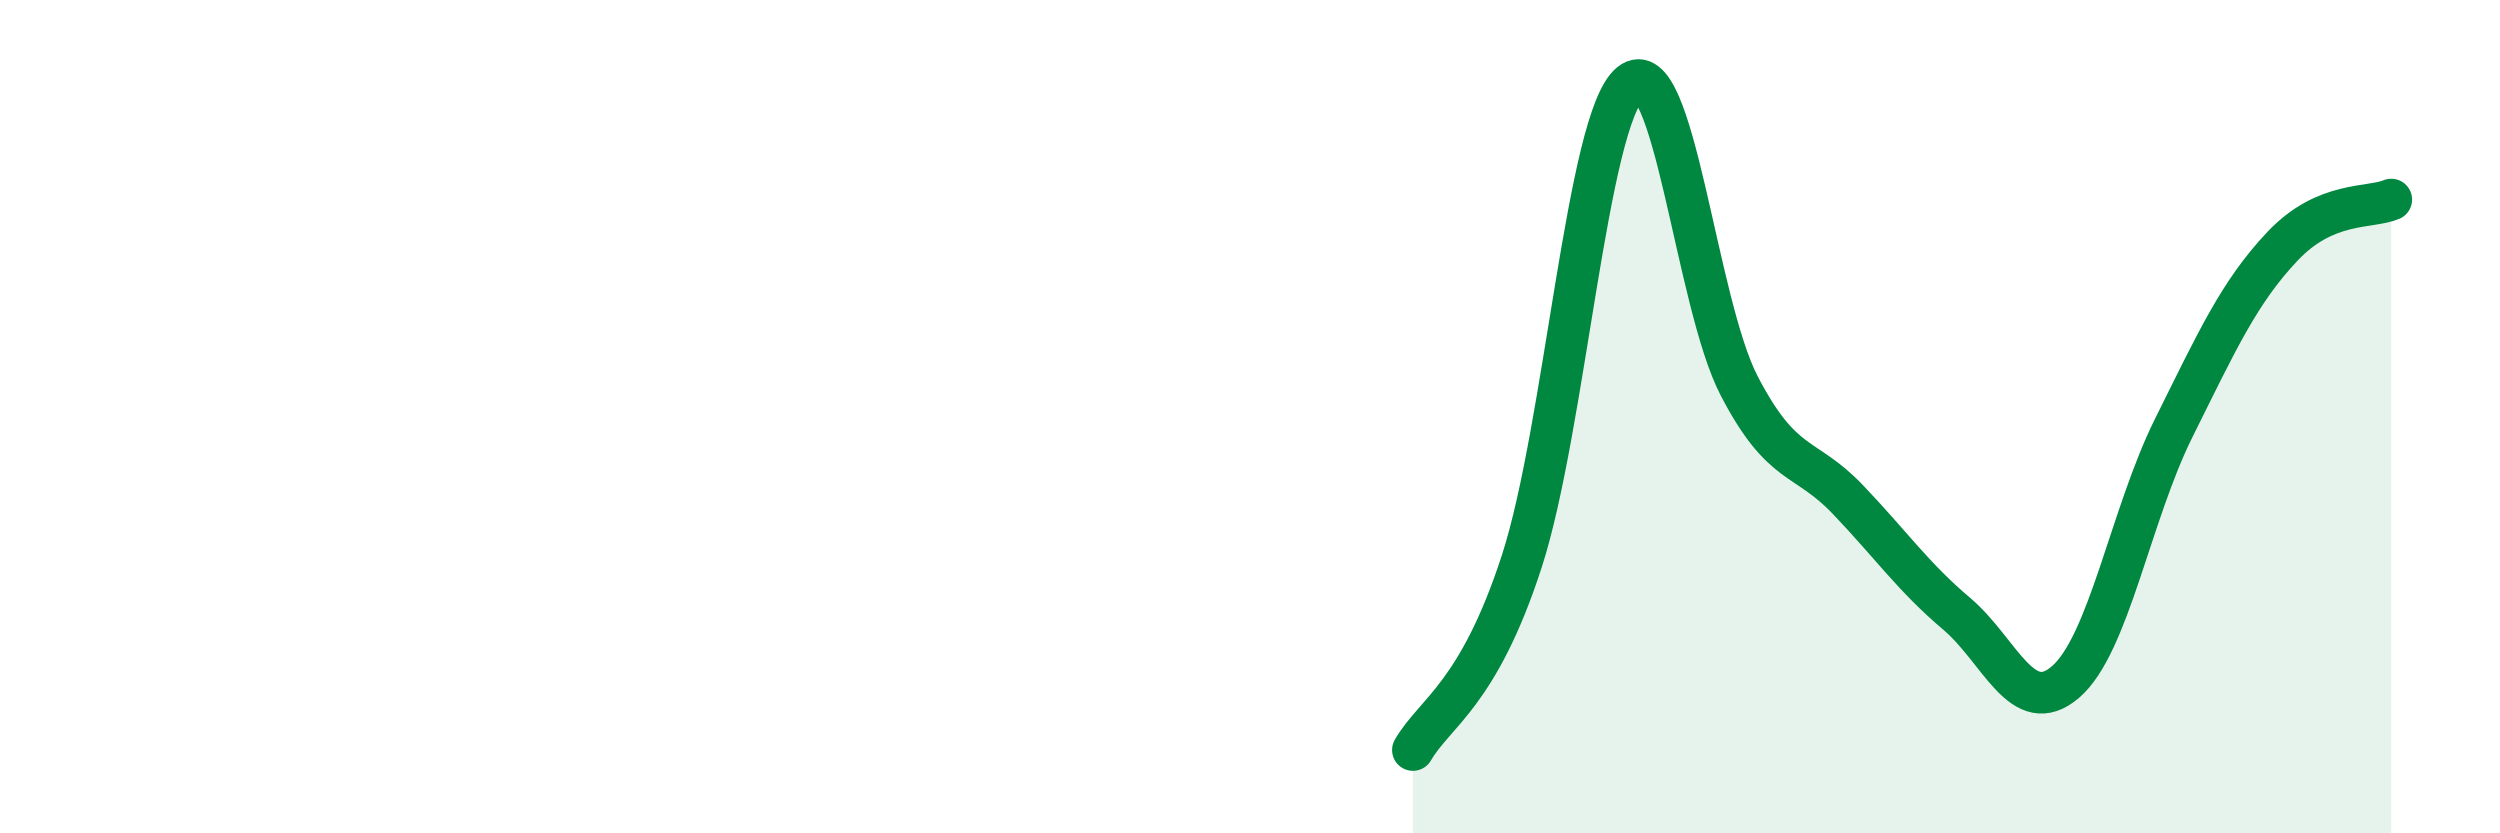 
    <svg width="60" height="20" viewBox="0 0 60 20" xmlns="http://www.w3.org/2000/svg">
      <path
        d="M 33.91,18 C 34.43,17.1 35.48,16.68 36.52,13.48 C 37.56,10.28 38.09,2.84 39.13,2 C 40.17,1.16 40.7,7.26 41.74,9.26 C 42.78,11.26 43.31,10.9 44.35,11.99 C 45.39,13.08 45.92,13.85 46.96,14.73 C 48,15.61 48.53,17.26 49.57,16.37 C 50.61,15.48 51.13,12.36 52.17,10.27 C 53.21,8.18 53.74,7.01 54.78,5.91 C 55.82,4.81 56.87,5.01 57.39,4.79L57.39 20L33.91 20Z"
        fill="#008740"
        opacity="0.1"
        stroke-linecap="round"
        stroke-linejoin="round"
      />
      <path
        d="M 33.91,18 C 34.43,17.1 35.48,16.68 36.52,13.48 C 37.56,10.28 38.09,2.84 39.13,2 C 40.17,1.16 40.7,7.26 41.74,9.26 C 42.78,11.26 43.31,10.9 44.35,11.99 C 45.39,13.08 45.92,13.85 46.96,14.73 C 48,15.61 48.53,17.26 49.57,16.37 C 50.61,15.48 51.13,12.36 52.17,10.27 C 53.21,8.18 53.74,7.01 54.78,5.91 C 55.82,4.81 56.87,5.01 57.39,4.79"
        stroke="#008740"
        stroke-width="1"
        fill="none"
        stroke-linecap="round"
        stroke-linejoin="round"
      />
    </svg>
  